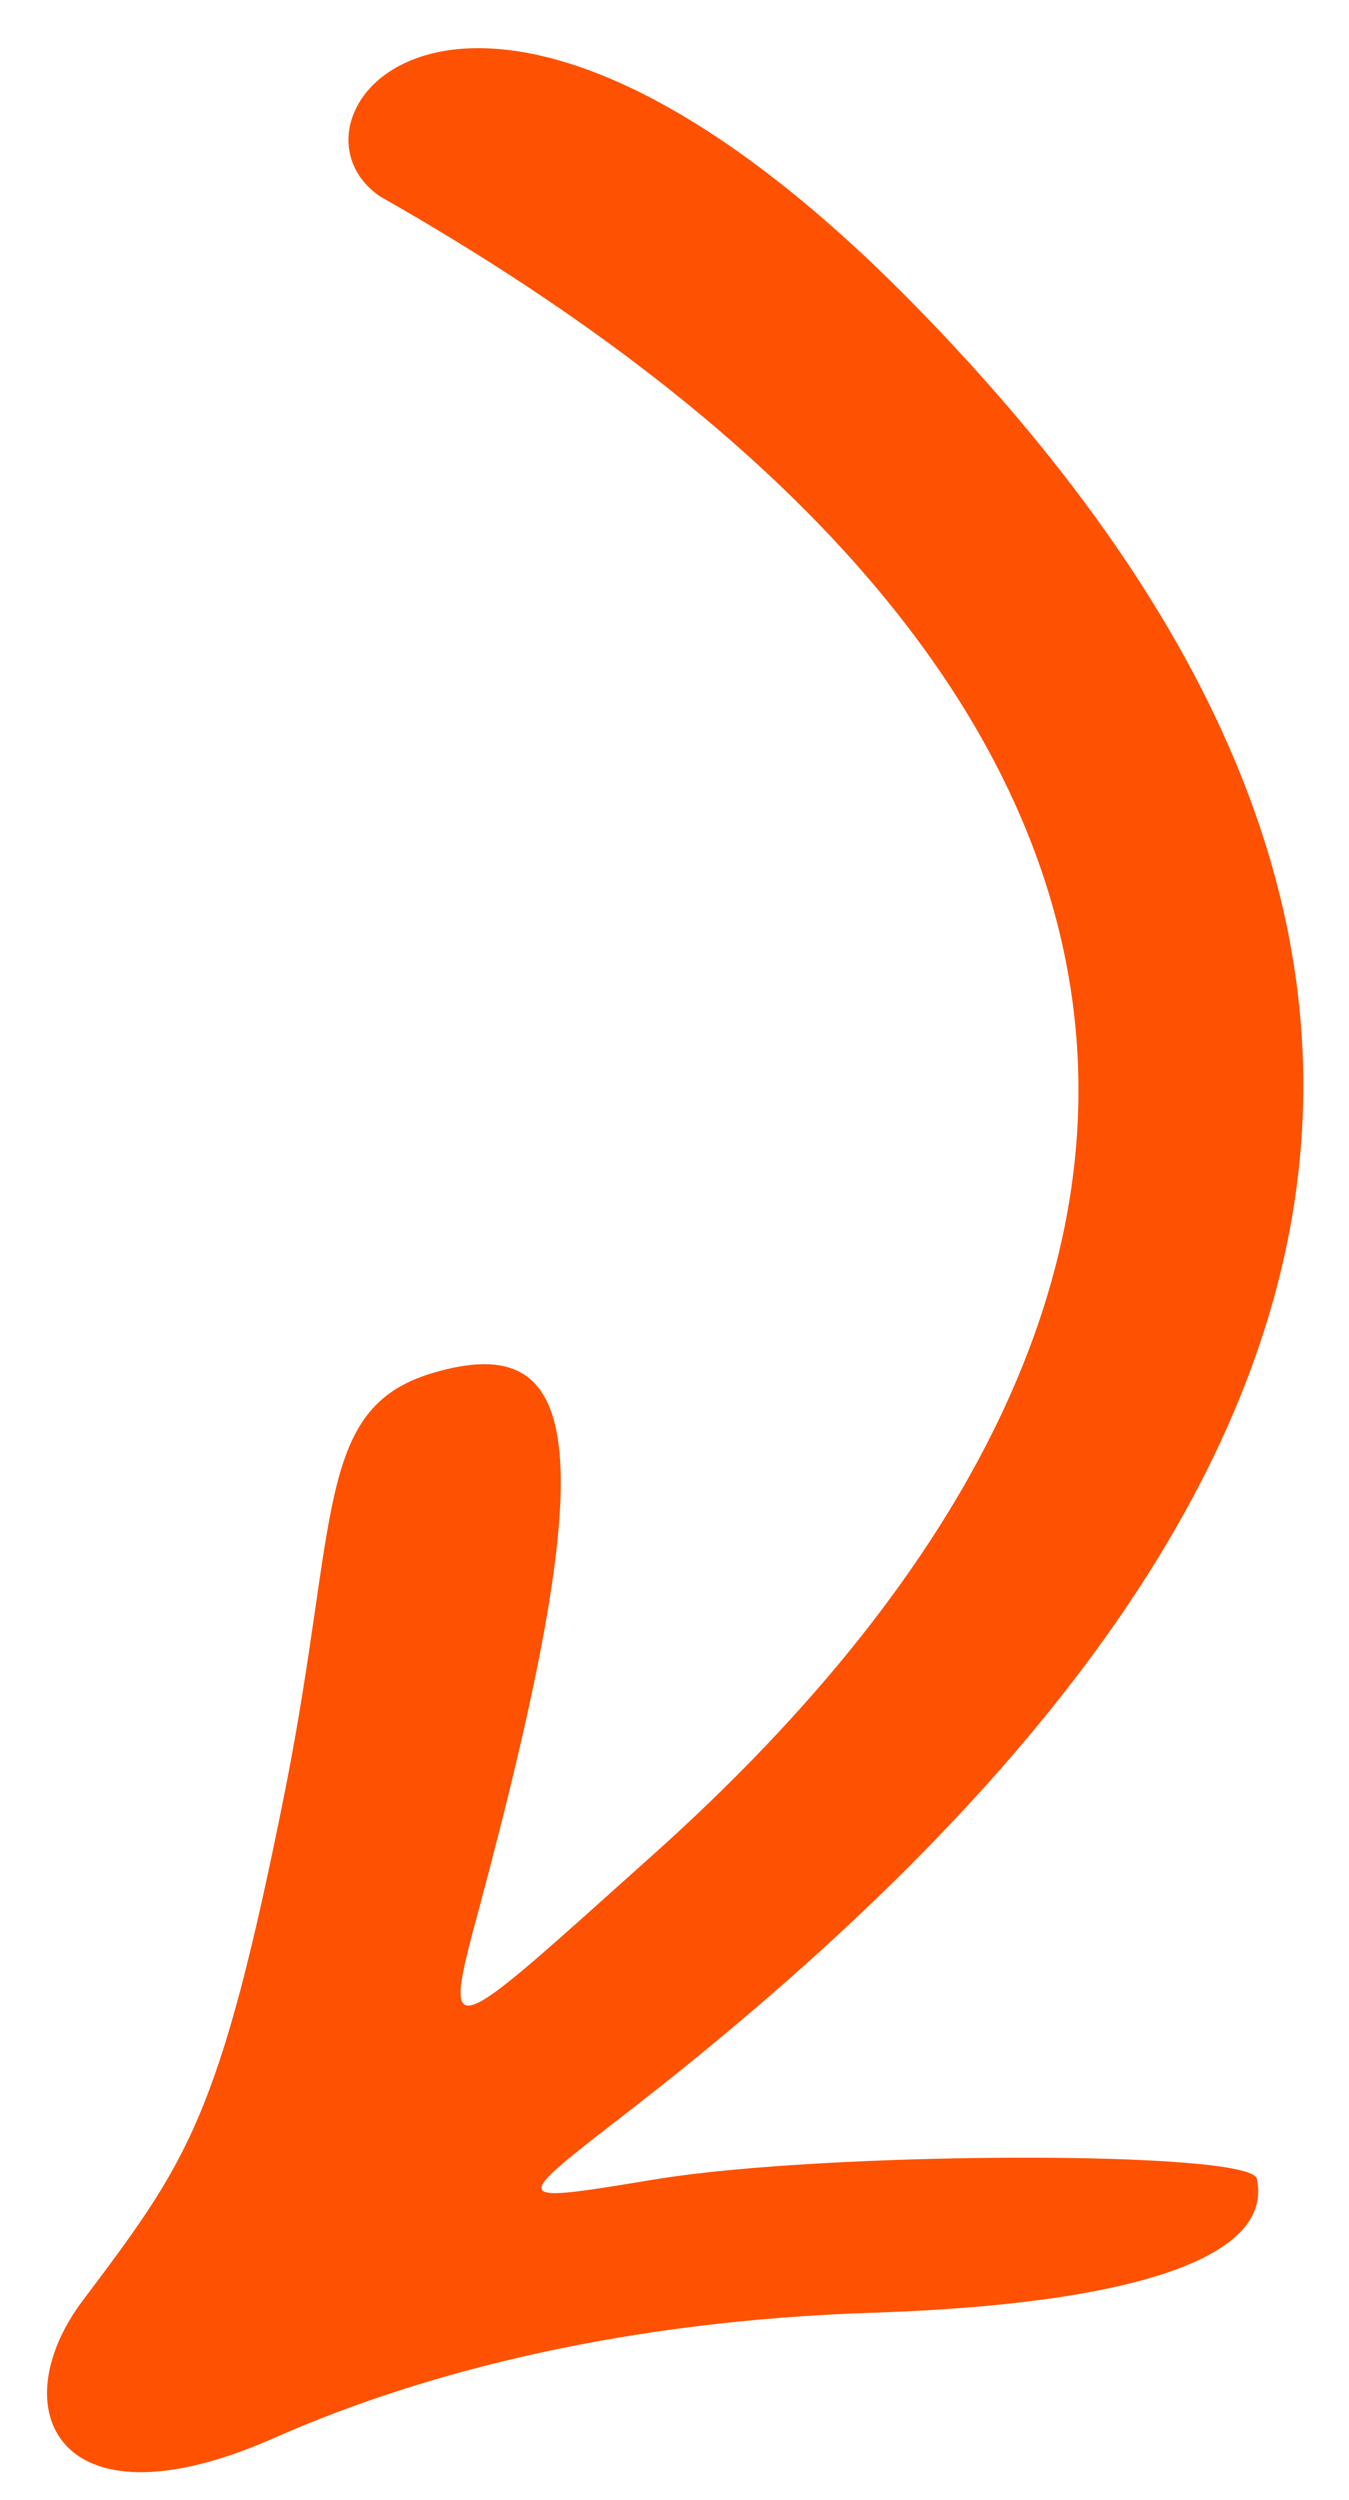 <svg width="27" height="50" viewBox="0 0 27 50" fill="none" xmlns="http://www.w3.org/2000/svg">
<path fill-rule="evenodd" clip-rule="evenodd" d="M7.592 3.92C24.245 13.365 25.992 25.54 13.06 37.108C8.945 40.788 8.808 41.04 9.598 38.14C12.015 29.109 11.776 26.513 8.62 27.474C6.303 28.189 6.778 30.408 5.708 35.804C4.385 42.437 3.75 43.228 1.604 46.085C0.034 48.261 1.217 50.676 5.542 48.739C8.504 47.437 12.525 46.413 17.509 46.257C22.753 46.079 25.496 45.133 25.155 43.577C25.019 43.001 16.56 43.031 13.147 43.585C10.142 44.078 10.168 44.099 12.656 42.174C28.489 29.868 30.285 18.282 18.242 6.037C9.481 -2.858 5.313 2.316 7.587 3.915L7.592 3.92Z" fill="#FE5102"/>
</svg>
